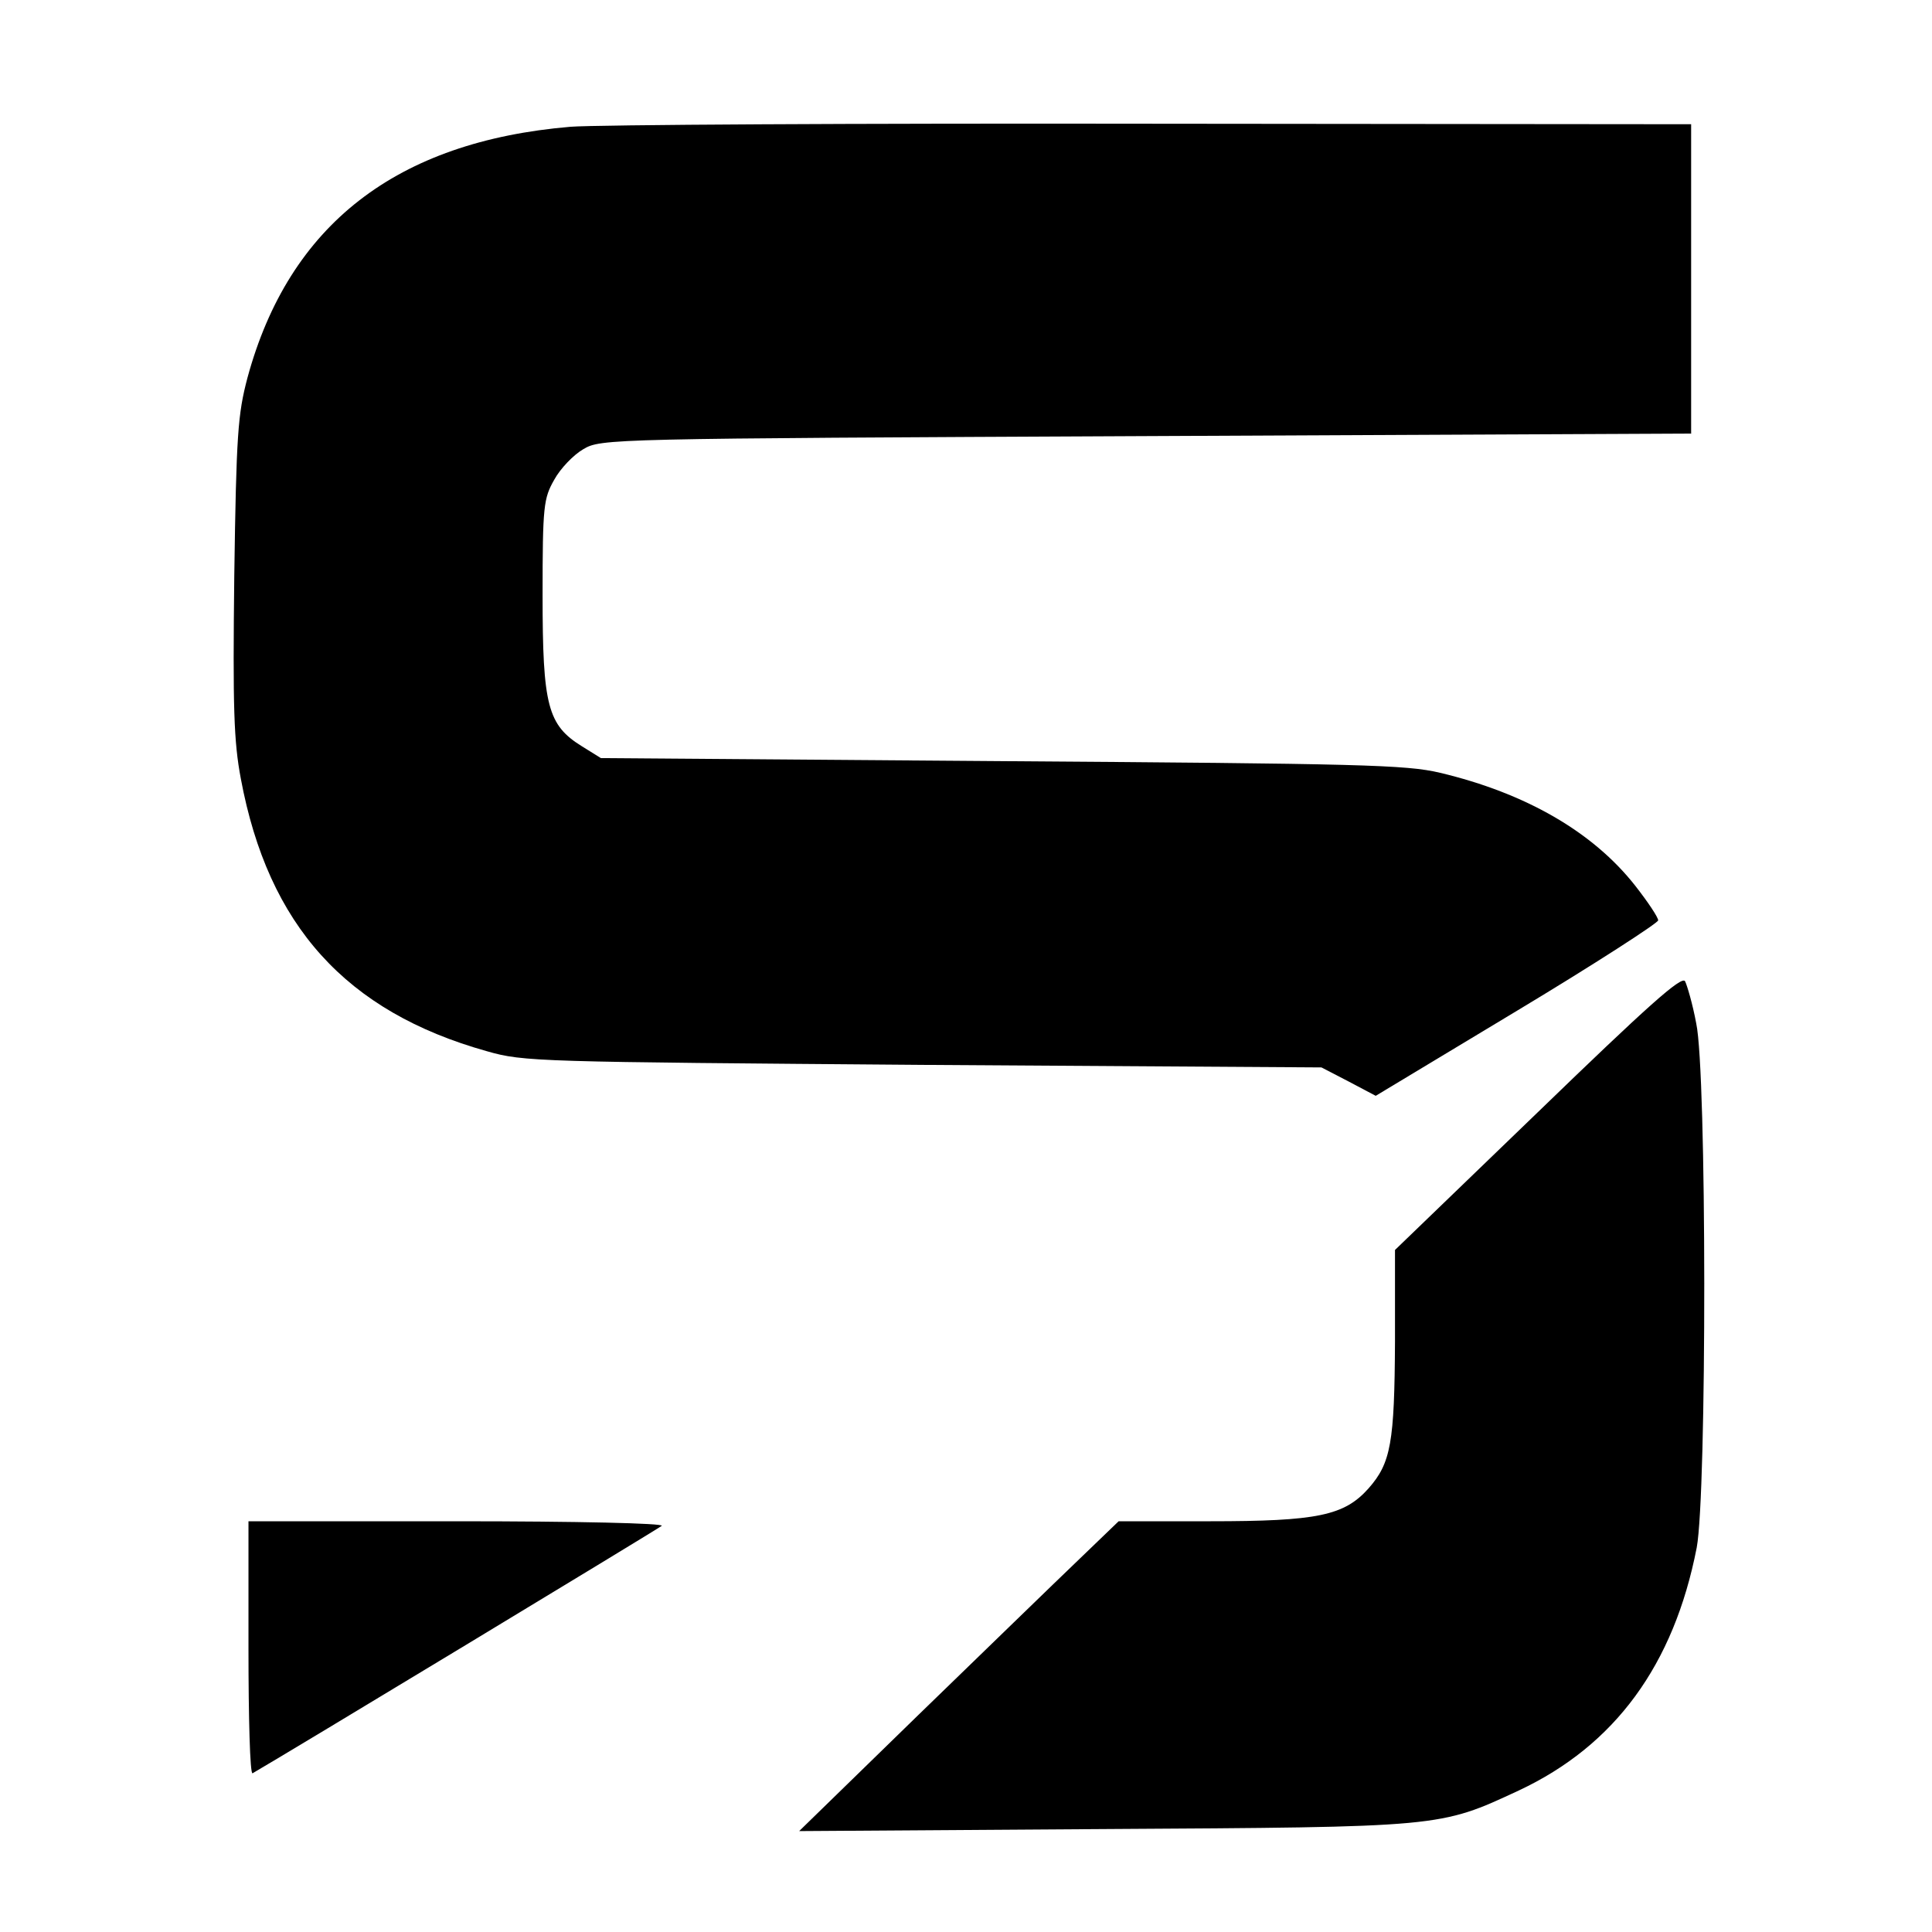 <?xml version="1.0" standalone="no"?>
<!DOCTYPE svg PUBLIC "-//W3C//DTD SVG 20010904//EN"
 "http://www.w3.org/TR/2001/REC-SVG-20010904/DTD/svg10.dtd">
<svg version="1.0" xmlns="http://www.w3.org/2000/svg"
 width="381pt" height="381pt" viewBox="0 0 381 381"
 preserveAspectRatio="xMidYMid meet">
<g transform="translate(0,381) scale(0.1,-0.1)"
fill="#000000" stroke="none">
<path d="M1125 3560 c-343 -29 -555 -193 -637 -495 -19 -72 -22 -111 -26 -391
-3 -260 -1 -326 13 -400 54 -289 207 -459 485 -537 73 -21 100 -21 860 -27
l786 -5 54 -28 53 -28 279 168 c153 92 278 173 278 178 0 6 -20 36 -45 68 -84
107 -217 183 -385 223 -67 16 -159 18 -865 23 l-790 6 -37 23 c-68 42 -78 80
-78 298 0 177 2 191 23 228 12 22 38 49 57 60 35 21 48 21 1110 26 l1075 5 0
305 0 305 -1060 1 c-583 1 -1100 -2 -1150 -6z"/>
<path d="M3033 1617 l-282 -272 0 -180 c-1 -200 -8 -240 -52 -290 -48 -54
-101 -65 -313 -65 l-180 0 -80 -77 c-45 -43 -187 -181 -316 -306 l-234 -228
599 4 c670 4 663 3 820 76 190 89 306 248 351 479 20 107 20 938 -1 1034 -7
38 -18 75 -22 83 -7 11 -74 -49 -290 -258z"/>
<path d="M490 559 c0 -137 3 -248 8 -246 56 32 800 482 807 488 5 5 -166 9
-403 9 l-412 0 0 -251z"/>
</g>
</svg>

